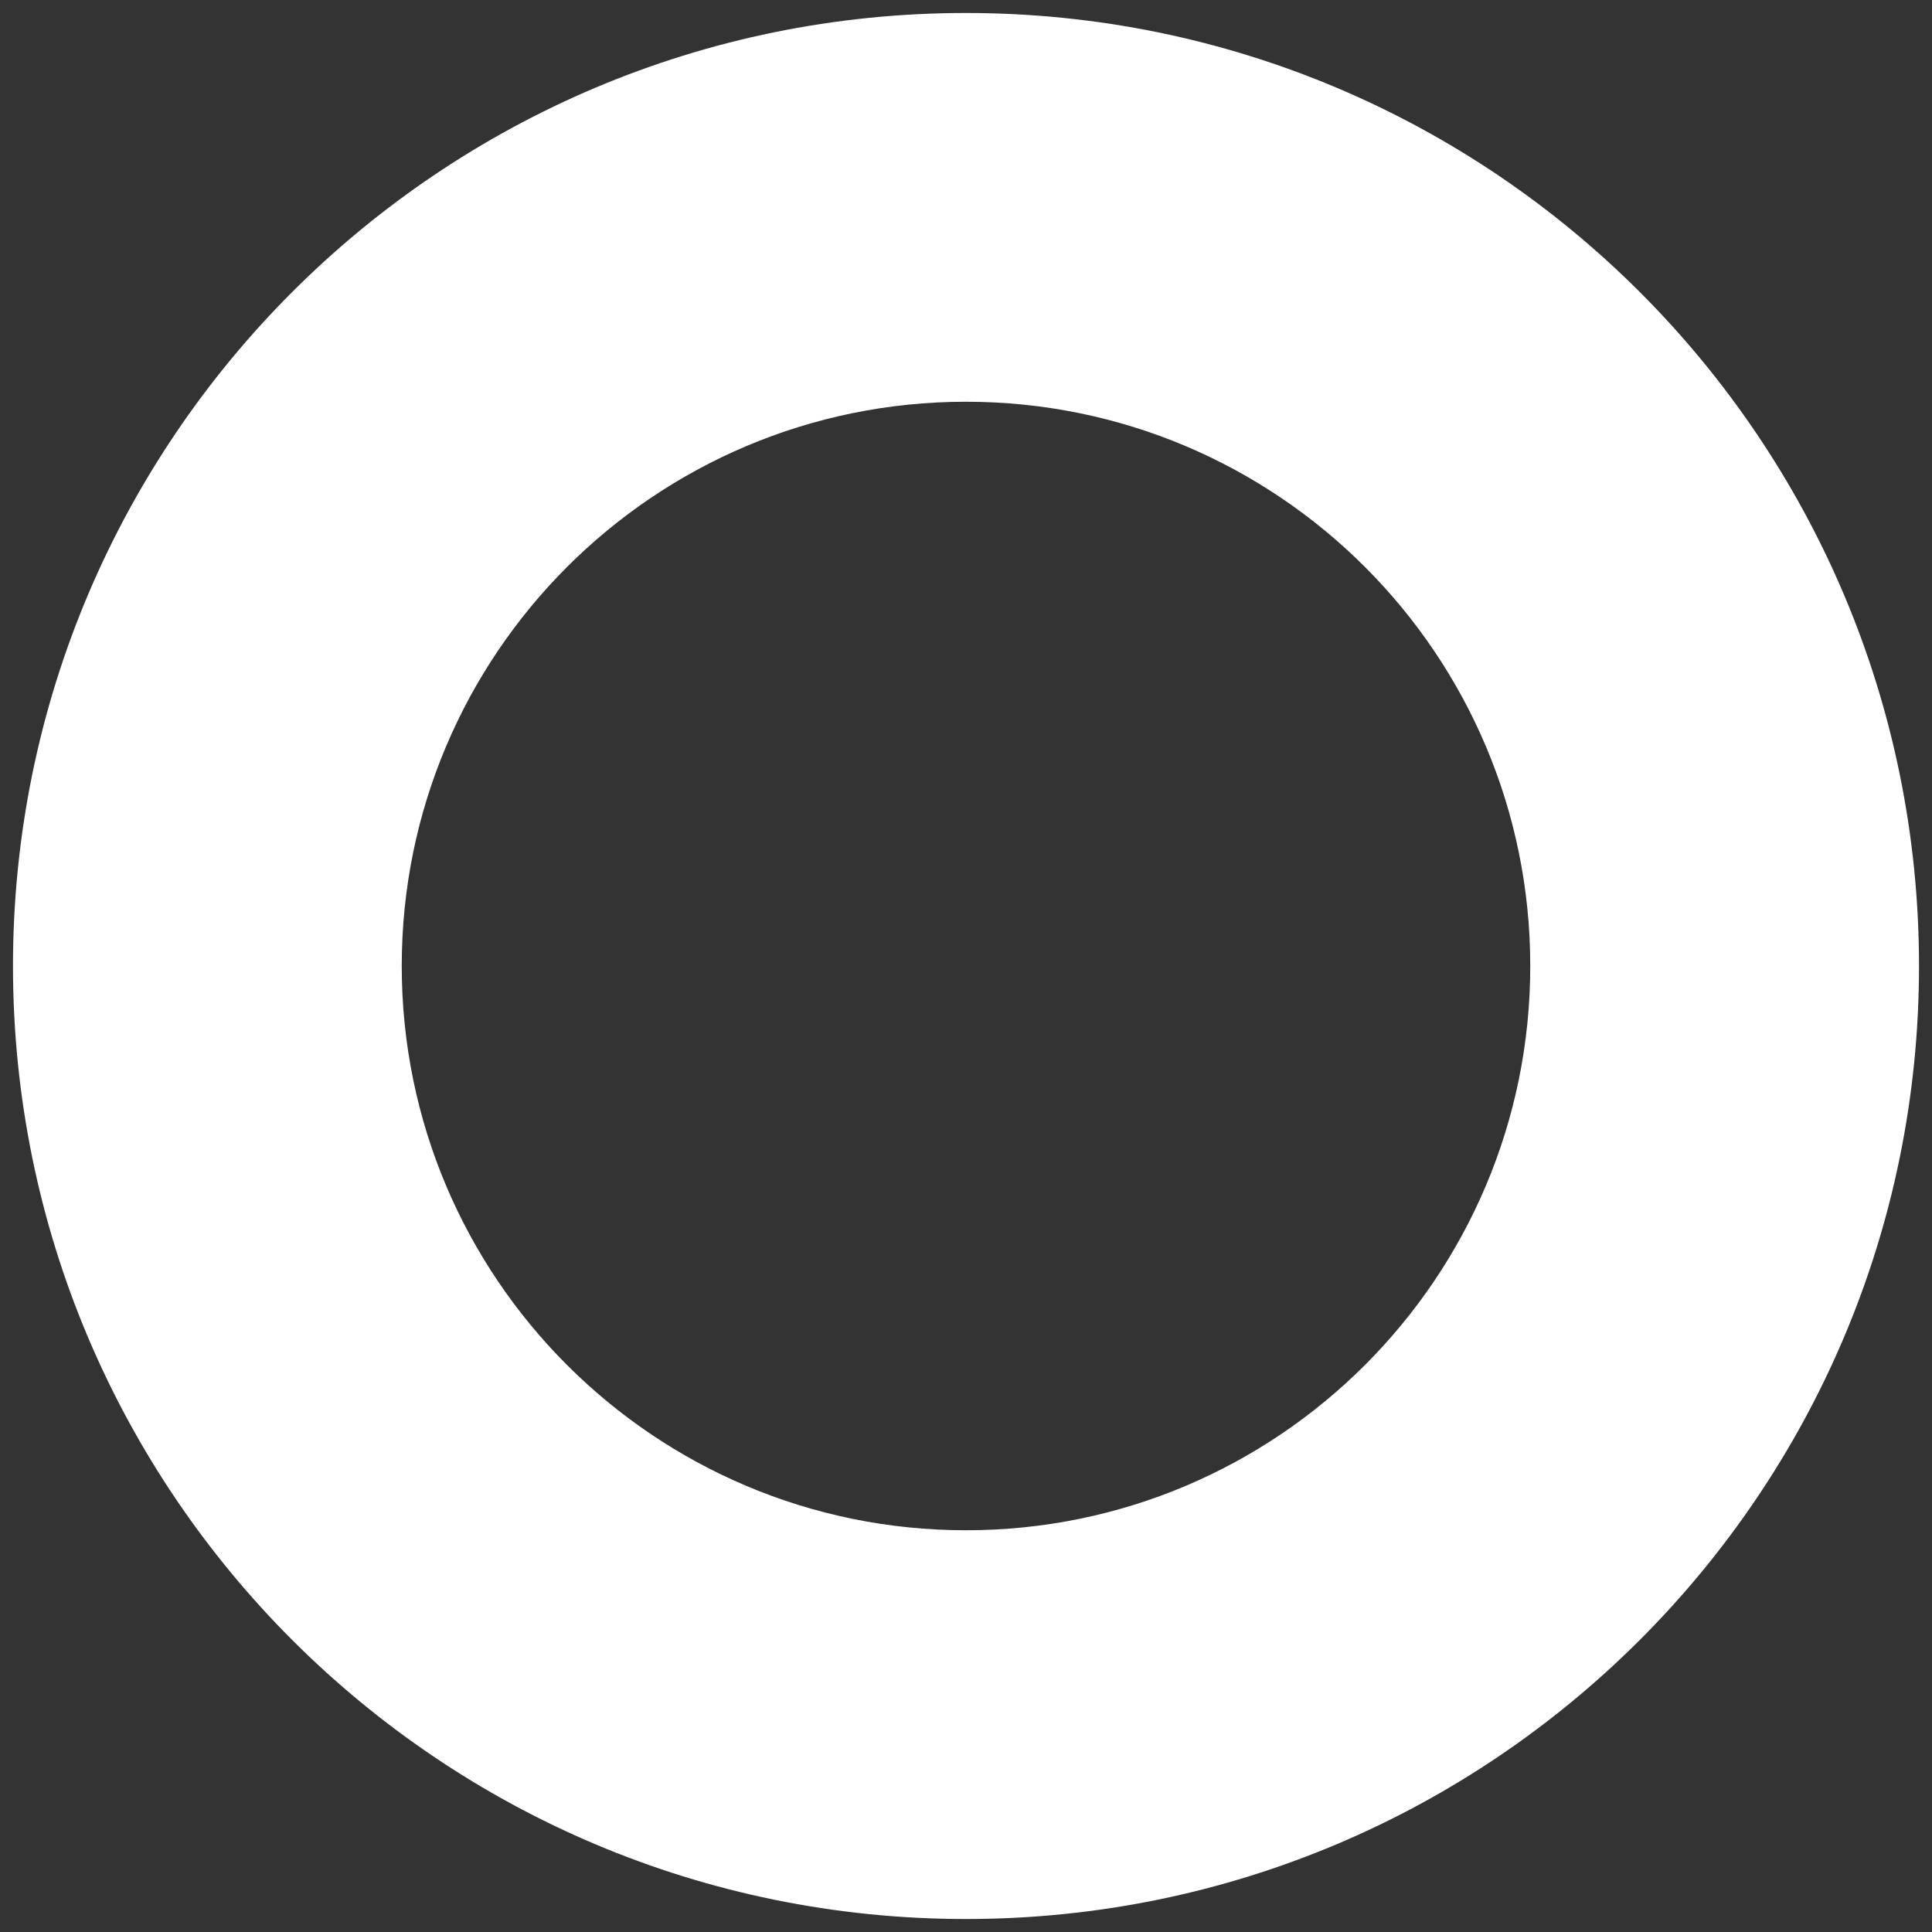 <svg width="50" height="50" viewBox="0 0 50 50" fill="none" xmlns="http://www.w3.org/2000/svg">
<rect x="0" y="0" width="50" height="50" fill="#333333" stroke="none"/>
<path d="M25 0.336C11.378 0.336 0.336 11.378 0.336 25C0.336 38.622 11.378 49.664 25 49.664C38.622 49.664 49.664 38.622 49.664 25C49.664 11.378 38.622 0.336 25 0.336ZM25 39.603C16.935 39.603 10.397 33.065 10.397 25C10.397 16.935 16.935 10.397 25 10.397C33.065 10.397 39.603 16.935 39.603 25C39.603 33.065 33.065 39.603 25 39.603Z" fill="white"/>
</svg>
